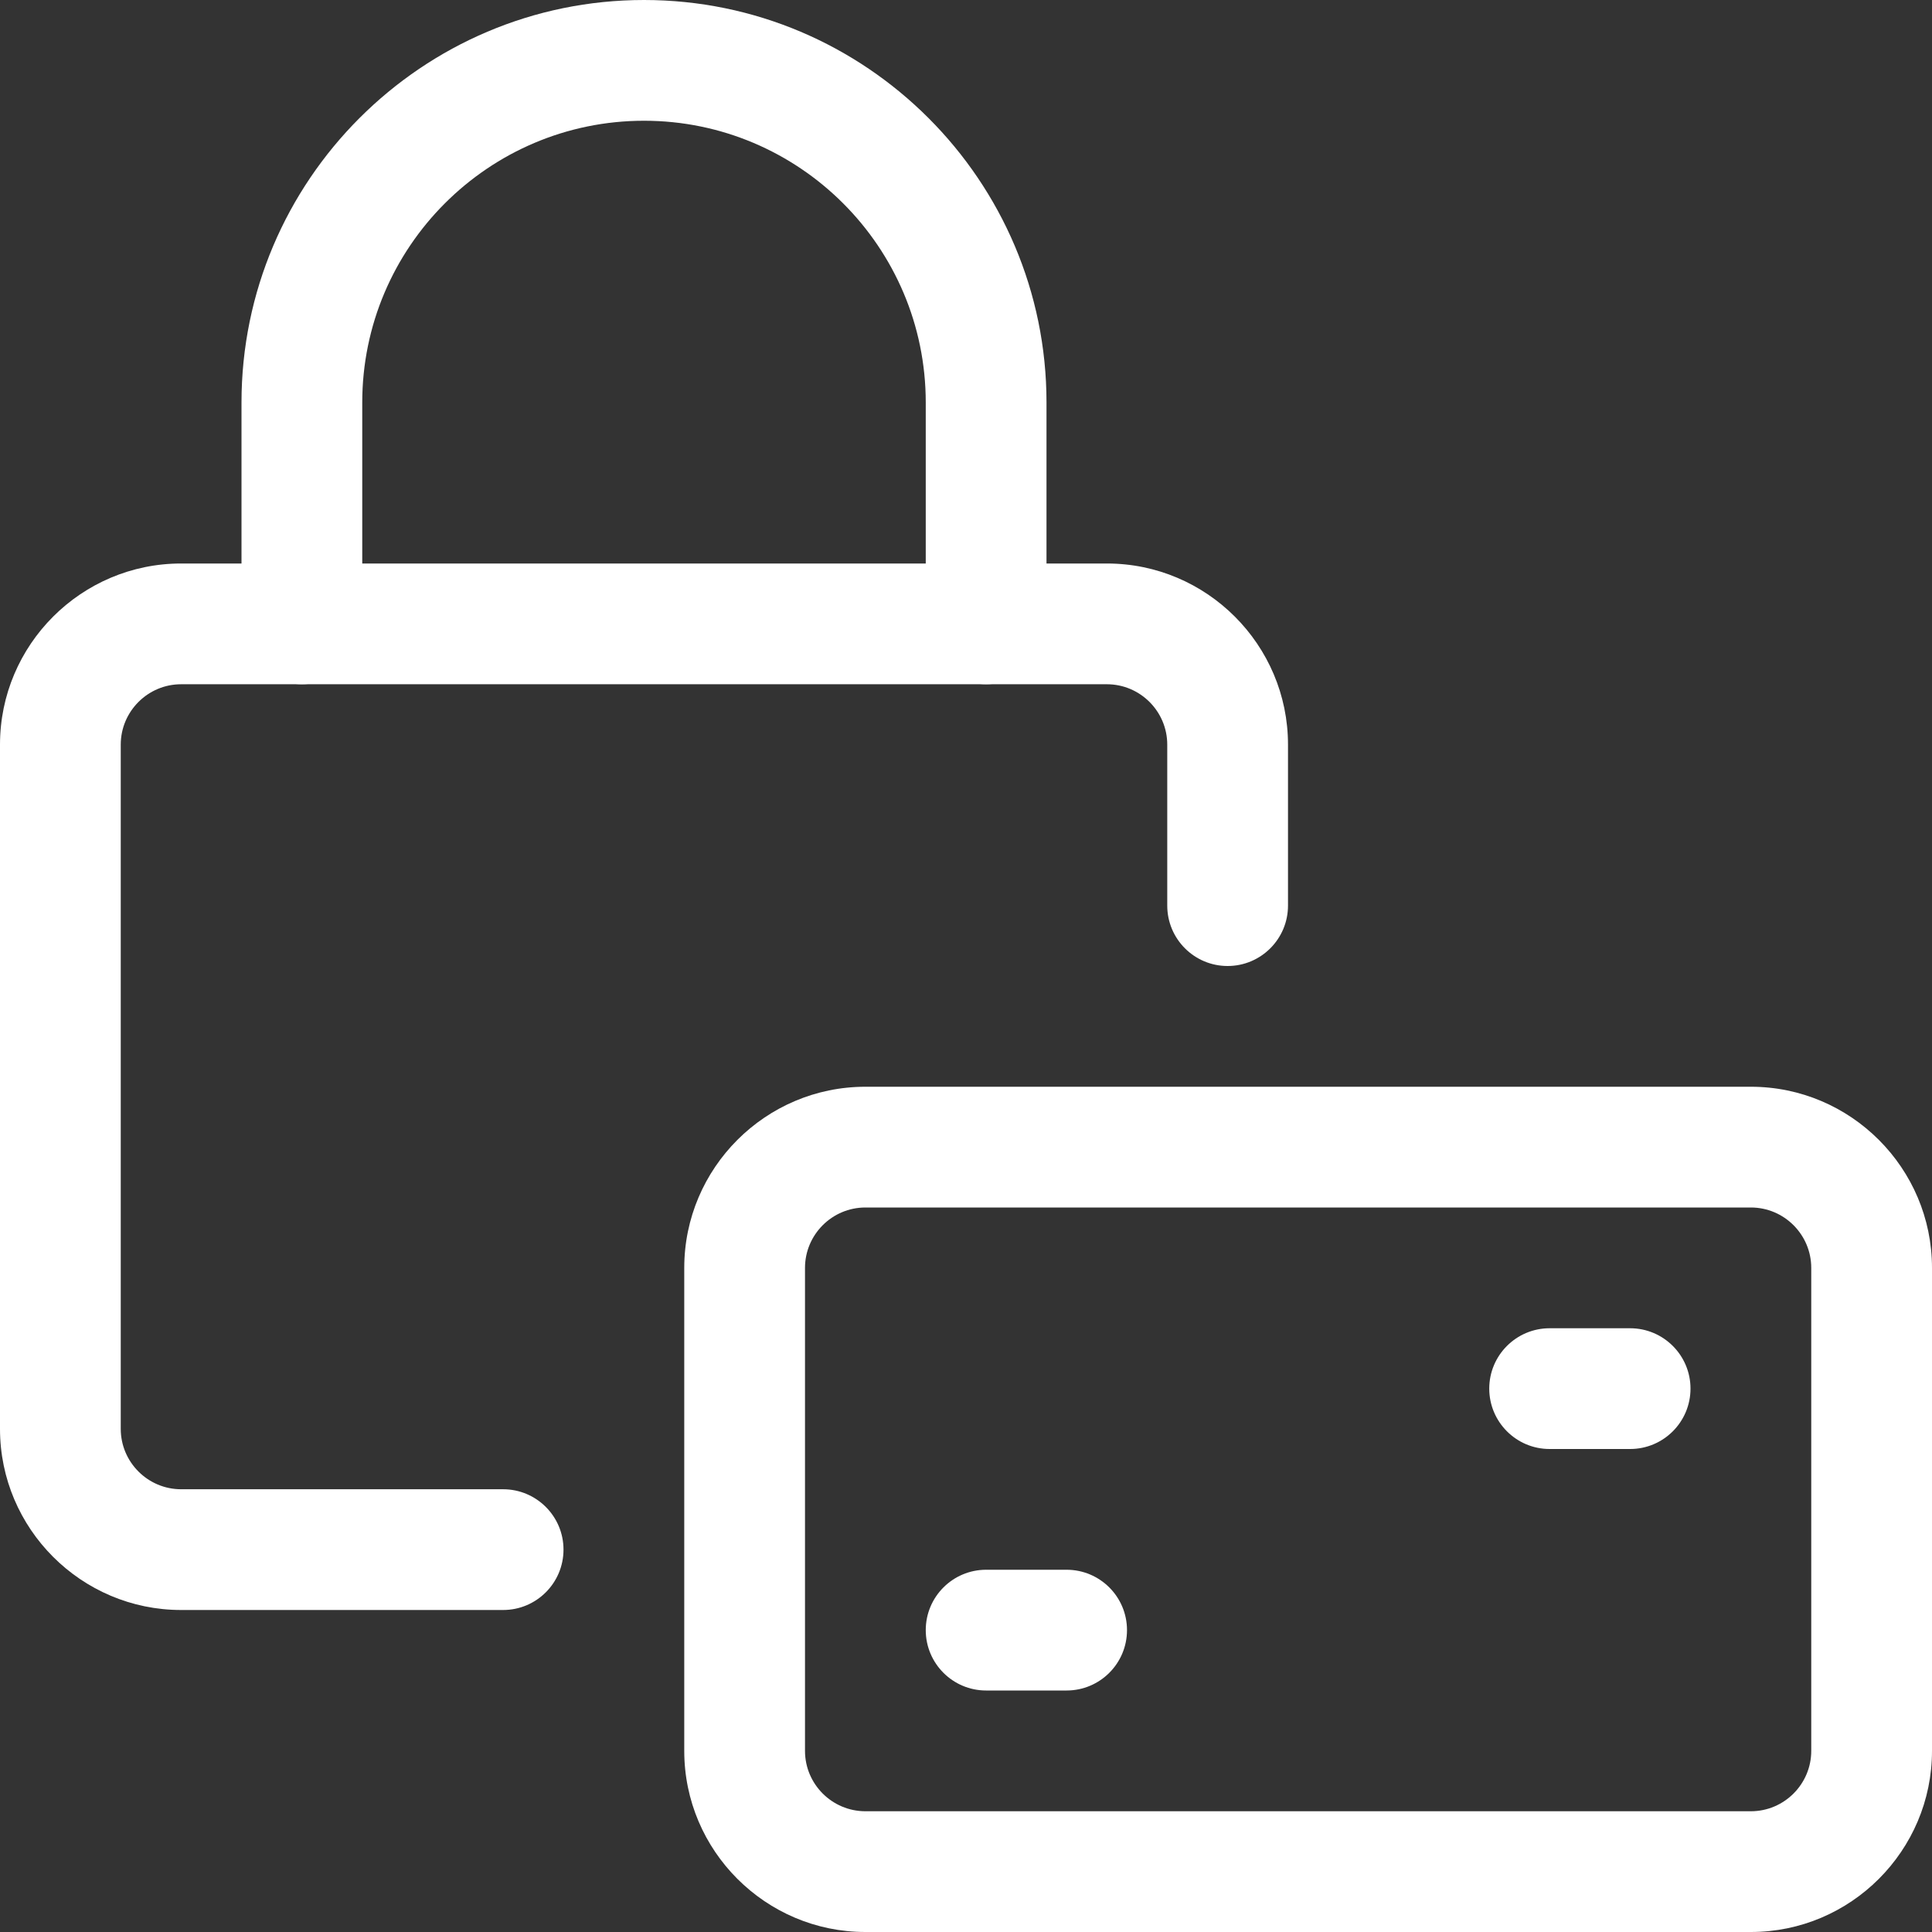 <svg width="54" height="54" viewBox="0 0 54 54" fill="none" xmlns="http://www.w3.org/2000/svg">
<rect x="0" y="0" width="54" height="54" fill="#333333" stroke="none"/>
<path d="M14.062 45H5.062C2.272 45 0 42.727 0 39.938V20.812C0 18.023 2.272 15.75 5.062 15.75H30.938C33.727 15.75 36 18.023 36 20.812V25.312C36 26.244 35.244 27 34.312 27C33.381 27 32.625 26.244 32.625 25.312V20.812C32.625 19.883 31.867 19.125 30.938 19.125H5.062C4.133 19.125 3.375 19.883 3.375 20.812V39.938C3.375 40.867 4.133 41.625 5.062 41.625H14.062C14.994 41.625 15.75 42.381 15.75 43.312C15.75 44.244 14.994 45 14.062 45Z" fill="white"/>
<path d="M27.562 19.125C26.631 19.125 25.875 18.369 25.875 17.438V11.25C25.875 6.907 22.343 3.375 18 3.375C13.658 3.375 10.125 6.907 10.125 11.25V17.438C10.125 18.369 9.369 19.125 8.438 19.125C7.506 19.125 6.75 18.369 6.75 17.438V11.25C6.75 5.047 11.797 0 18 0C24.203 0 29.25 5.047 29.25 11.25V17.438C29.25 18.369 28.494 19.125 27.562 19.125ZM48.938 54H24.188C21.398 54 19.125 51.727 19.125 48.938V35.438C19.125 32.648 21.398 30.375 24.188 30.375H48.938C51.727 30.375 54 32.648 54 35.438V48.938C54 51.727 51.727 54 48.938 54ZM24.188 33.75C23.258 33.75 22.5 34.508 22.5 35.438V48.938C22.5 49.867 23.258 50.625 24.188 50.625H48.938C49.867 50.625 50.625 49.867 50.625 48.938V35.438C50.625 34.508 49.867 33.75 48.938 33.75H24.188Z" fill="white"/>
<path d="M45.562 40.5H43.312C42.381 40.5 41.625 39.744 41.625 38.812C41.625 37.881 42.381 37.125 43.312 37.125H45.562C46.494 37.125 47.25 37.881 47.25 38.812C47.25 39.744 46.494 40.5 45.562 40.5ZM29.812 47.25H27.562C26.631 47.25 25.875 46.494 25.875 45.562C25.875 44.631 26.631 43.875 27.562 43.875H29.812C30.744 43.875 31.5 44.631 31.5 45.562C31.5 46.494 30.744 47.25 29.812 47.25Z" fill="white"/>
</svg>
